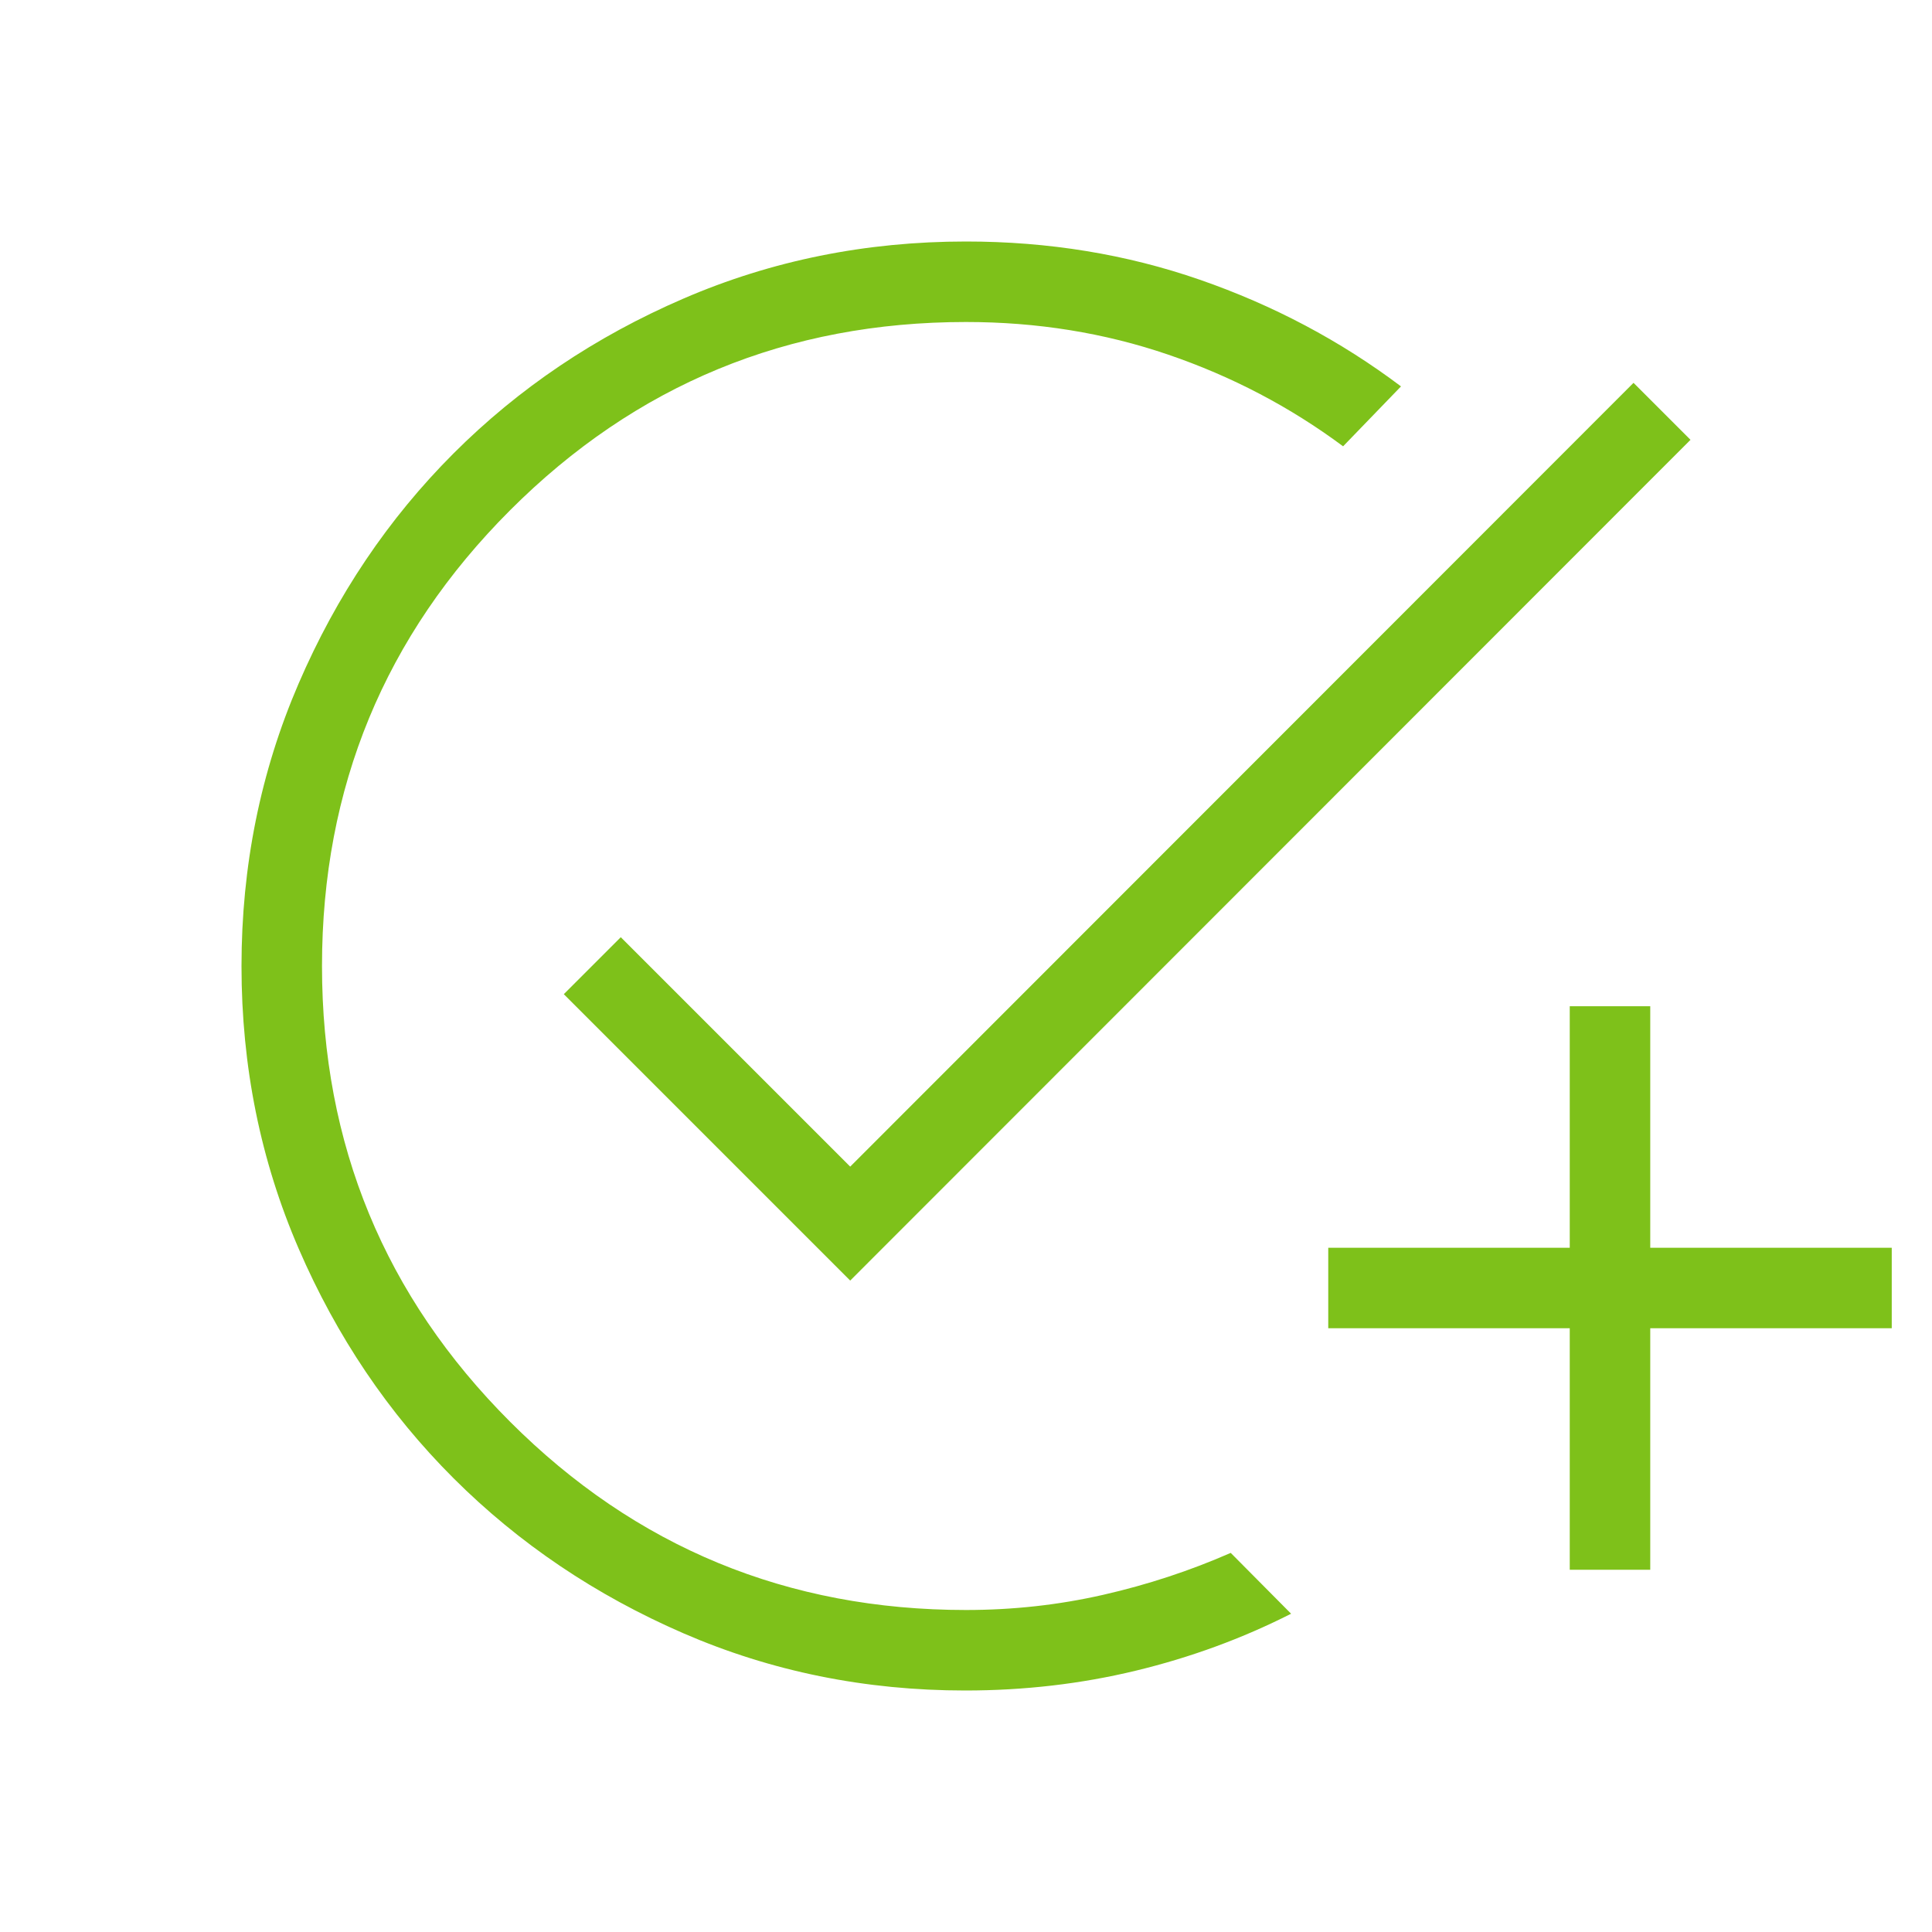 <svg xmlns="http://www.w3.org/2000/svg" height="24px" viewBox="0 -960 960 960" width="24px" fill="#7ec11a"><path d="M479.63-120q-74.5 0-140.03-28.42-65.52-28.43-114.18-76.99-48.66-48.56-77.04-114.2Q120-405.26 120-479.9q0-74.64 28.35-140.38 28.35-65.73 76.95-114.36 48.6-48.63 114.3-76.99Q405.3-840 480-840q61.41 0 116.2 19 54.8 19 99.95 53l-28.77 29.77q-39.53-29.39-86.98-45.58Q532.96-800 480-800q-133 0-226.5 93.5T160-480q0 133 93.5 226.5T480-160q35.08 0 68.15-7.54 33.08-7.54 63.39-20.84l30 30.23q-36.39 18.46-77.16 28.3-40.76 9.85-84.75 9.85ZM780-180v-120H660v-40h120v-120h40v120h120v40H820v120h-40ZM422.46-323.69 280.15-466l28.31-28.31 114 114 389.23-389.46L840-741.46 422.46-323.69Z"/></svg>